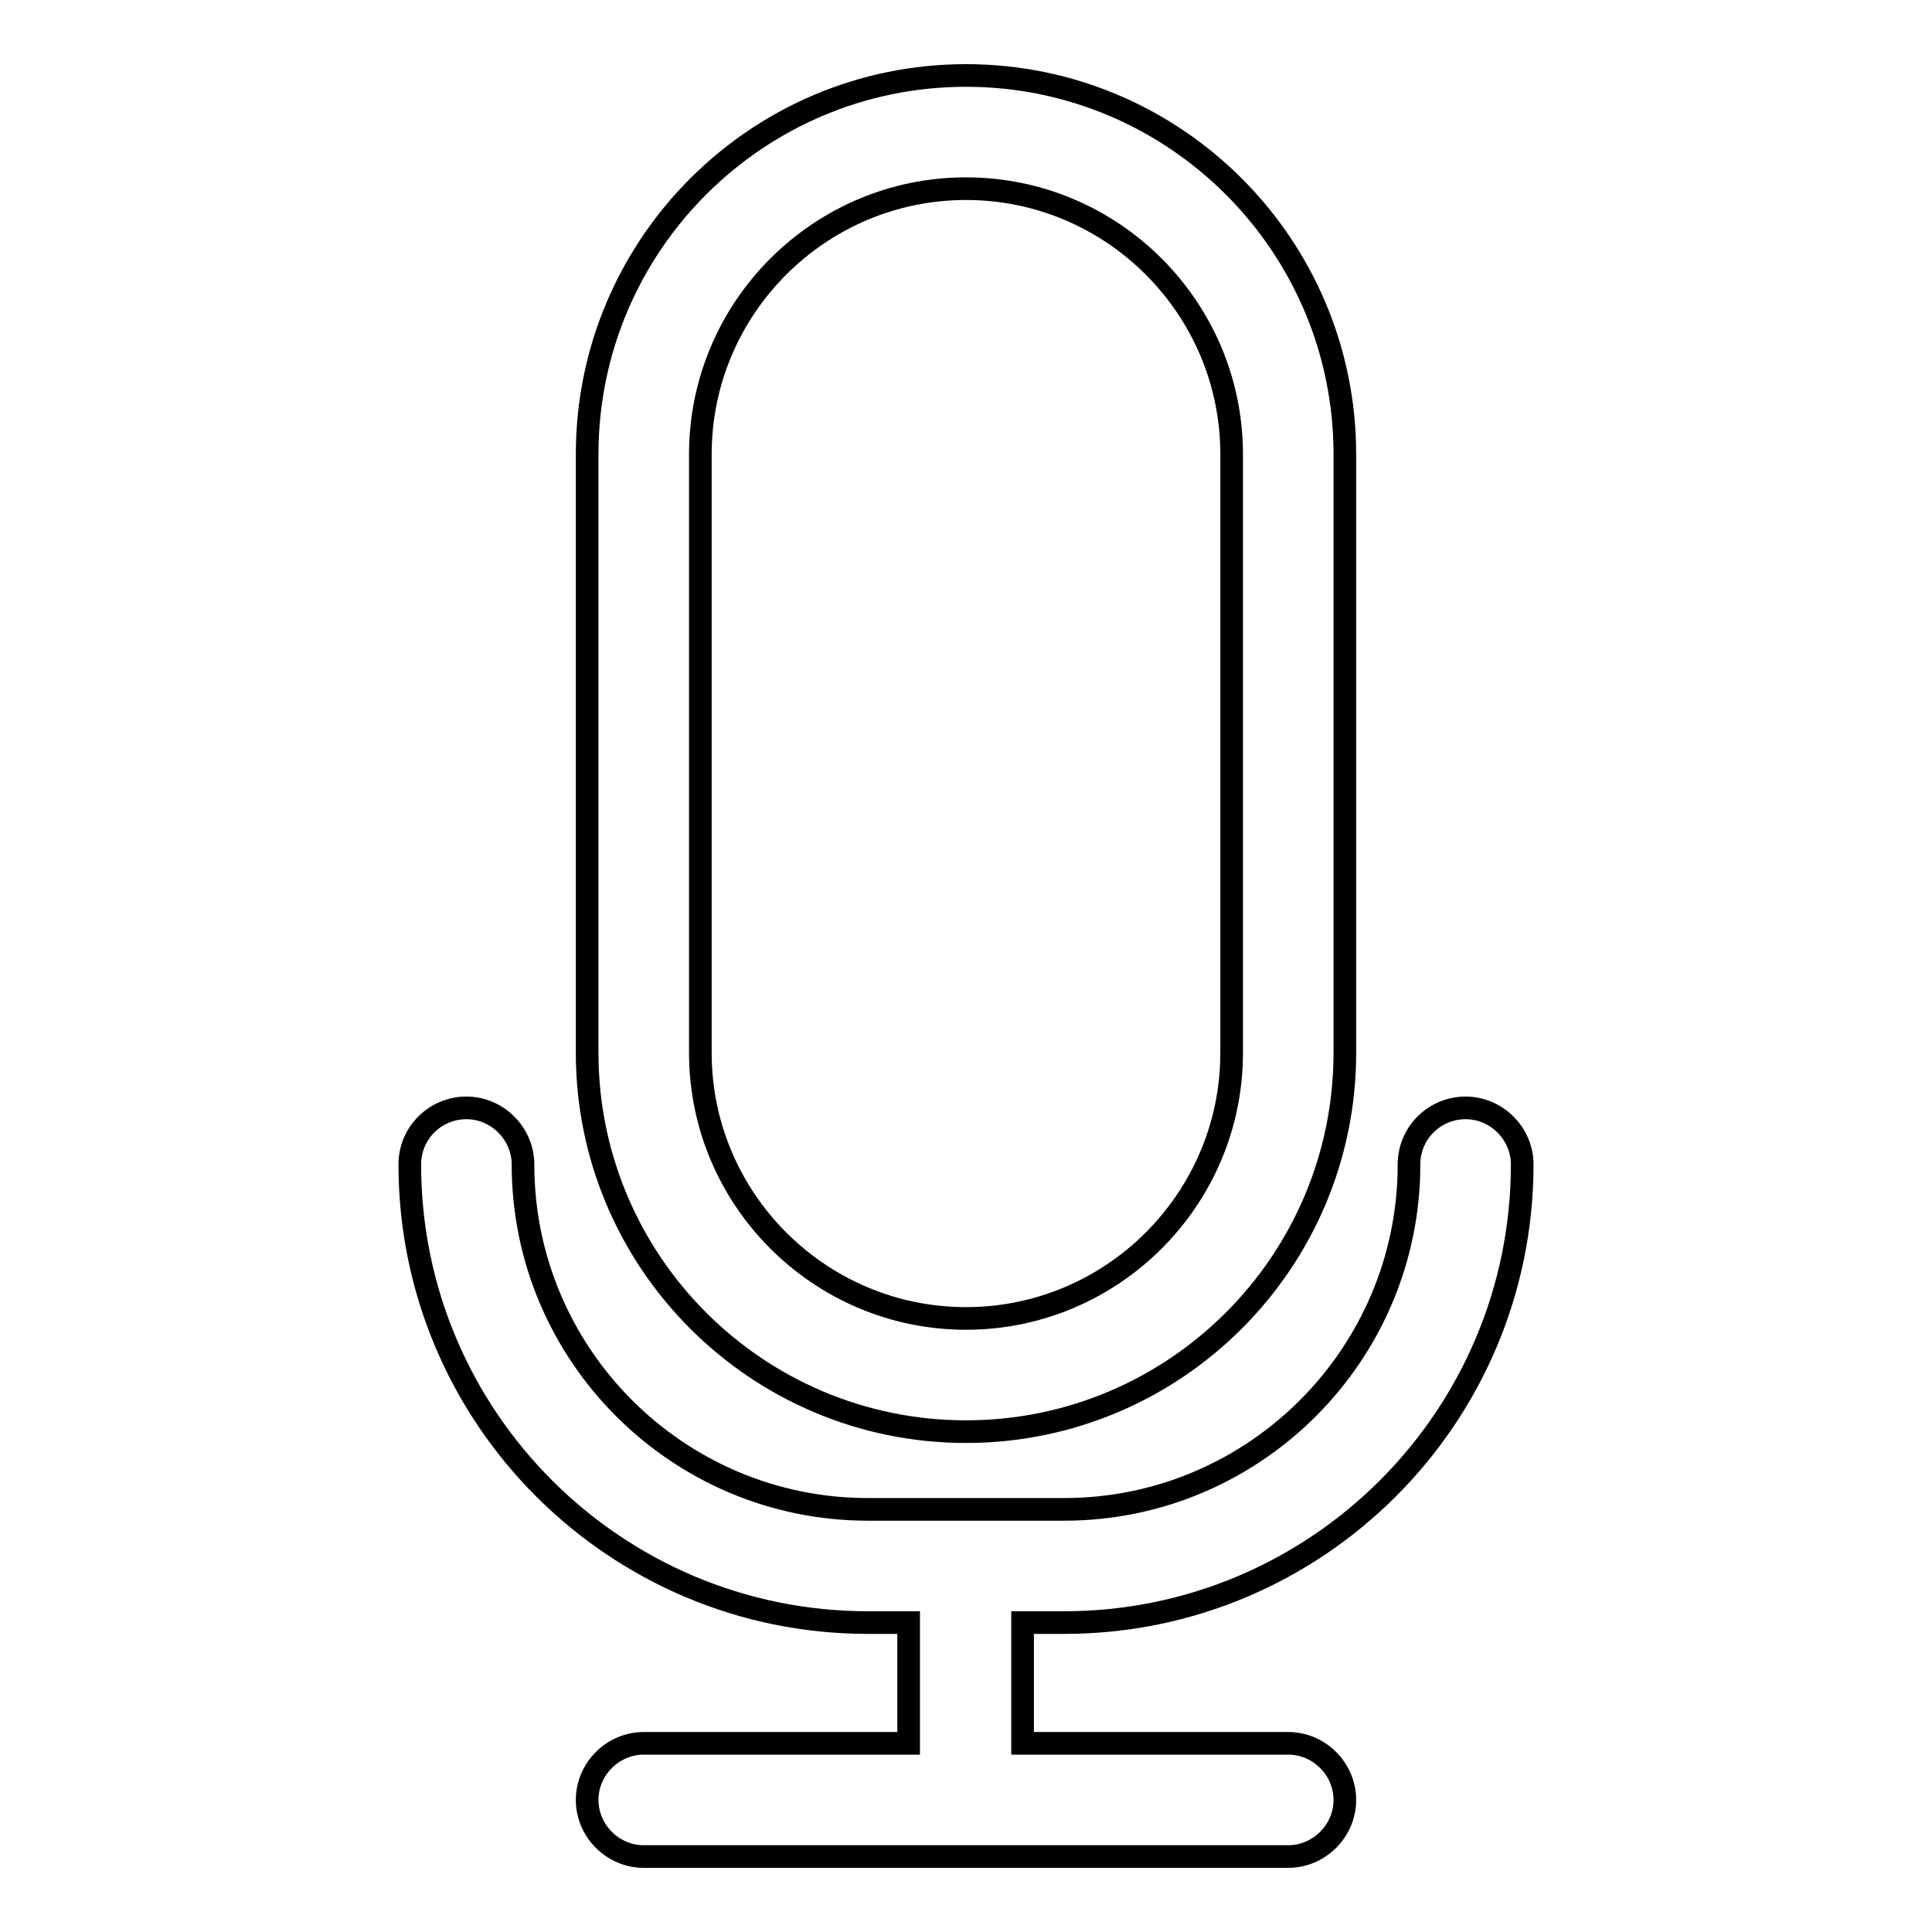 <?xml version="1.0" encoding="utf-8"?>
<!-- Svg Vector Icons : http://www.onlinewebfonts.com/icon -->
<!DOCTYPE svg PUBLIC "-//W3C//DTD SVG 1.1//EN" "http://www.w3.org/Graphics/SVG/1.1/DTD/svg11.dtd">
<svg version="1.1" xmlns="http://www.w3.org/2000/svg" xmlns:xlink="http://www.w3.org/1999/xlink" x="0px" y="0px" viewBox="0 0 256 256" enable-background="new 0 0 256 256" xml:space="preserve">
<g><g><g><g><path stroke-width="3" fill-opacity="0" stroke="#000000"  d="M128,189.7c27.7,0,50.2-22.5,50.2-50.2V60.2c0-27.7-22.5-50.2-50.2-50.2c-27.7,0-50.2,22.5-50.2,50.2v79.3C77.8,167.2,100.3,189.7,128,189.7z M92.8,60.2C92.8,40.8,108.6,25,128,25c19.4,0,35.2,15.8,35.2,35.2v79.3c0,19.4-15.8,35.2-35.2,35.2c-19.4,0-35.2-15.8-35.2-35.2V60.2L92.8,60.2z"/><path stroke-width="3" fill-opacity="0" stroke="#000000"  d="M141,215c33.5,0,60.7-27.2,60.7-60.7c0-4.1-3.4-7.5-7.5-7.5s-7.5,3.3-7.5,7.5c0,25.2-20.5,45.7-45.7,45.7H115c-25.2,0-45.7-20.5-45.7-45.7c0-4.1-3.4-7.5-7.5-7.5s-7.5,3.3-7.5,7.5c0,33.5,27.2,60.7,60.7,60.7h5.4V231H85.3c-4.1,0-7.5,3.4-7.5,7.5c0,4.1,3.4,7.5,7.5,7.5h85.4c4.1,0,7.5-3.4,7.5-7.5c0-4.1-3.4-7.5-7.5-7.5h-35.2V215H141z"/></g></g><g></g><g></g><g></g><g></g><g></g><g></g><g></g><g></g><g></g><g></g><g></g><g></g><g></g><g></g><g></g></g></g>
</svg>